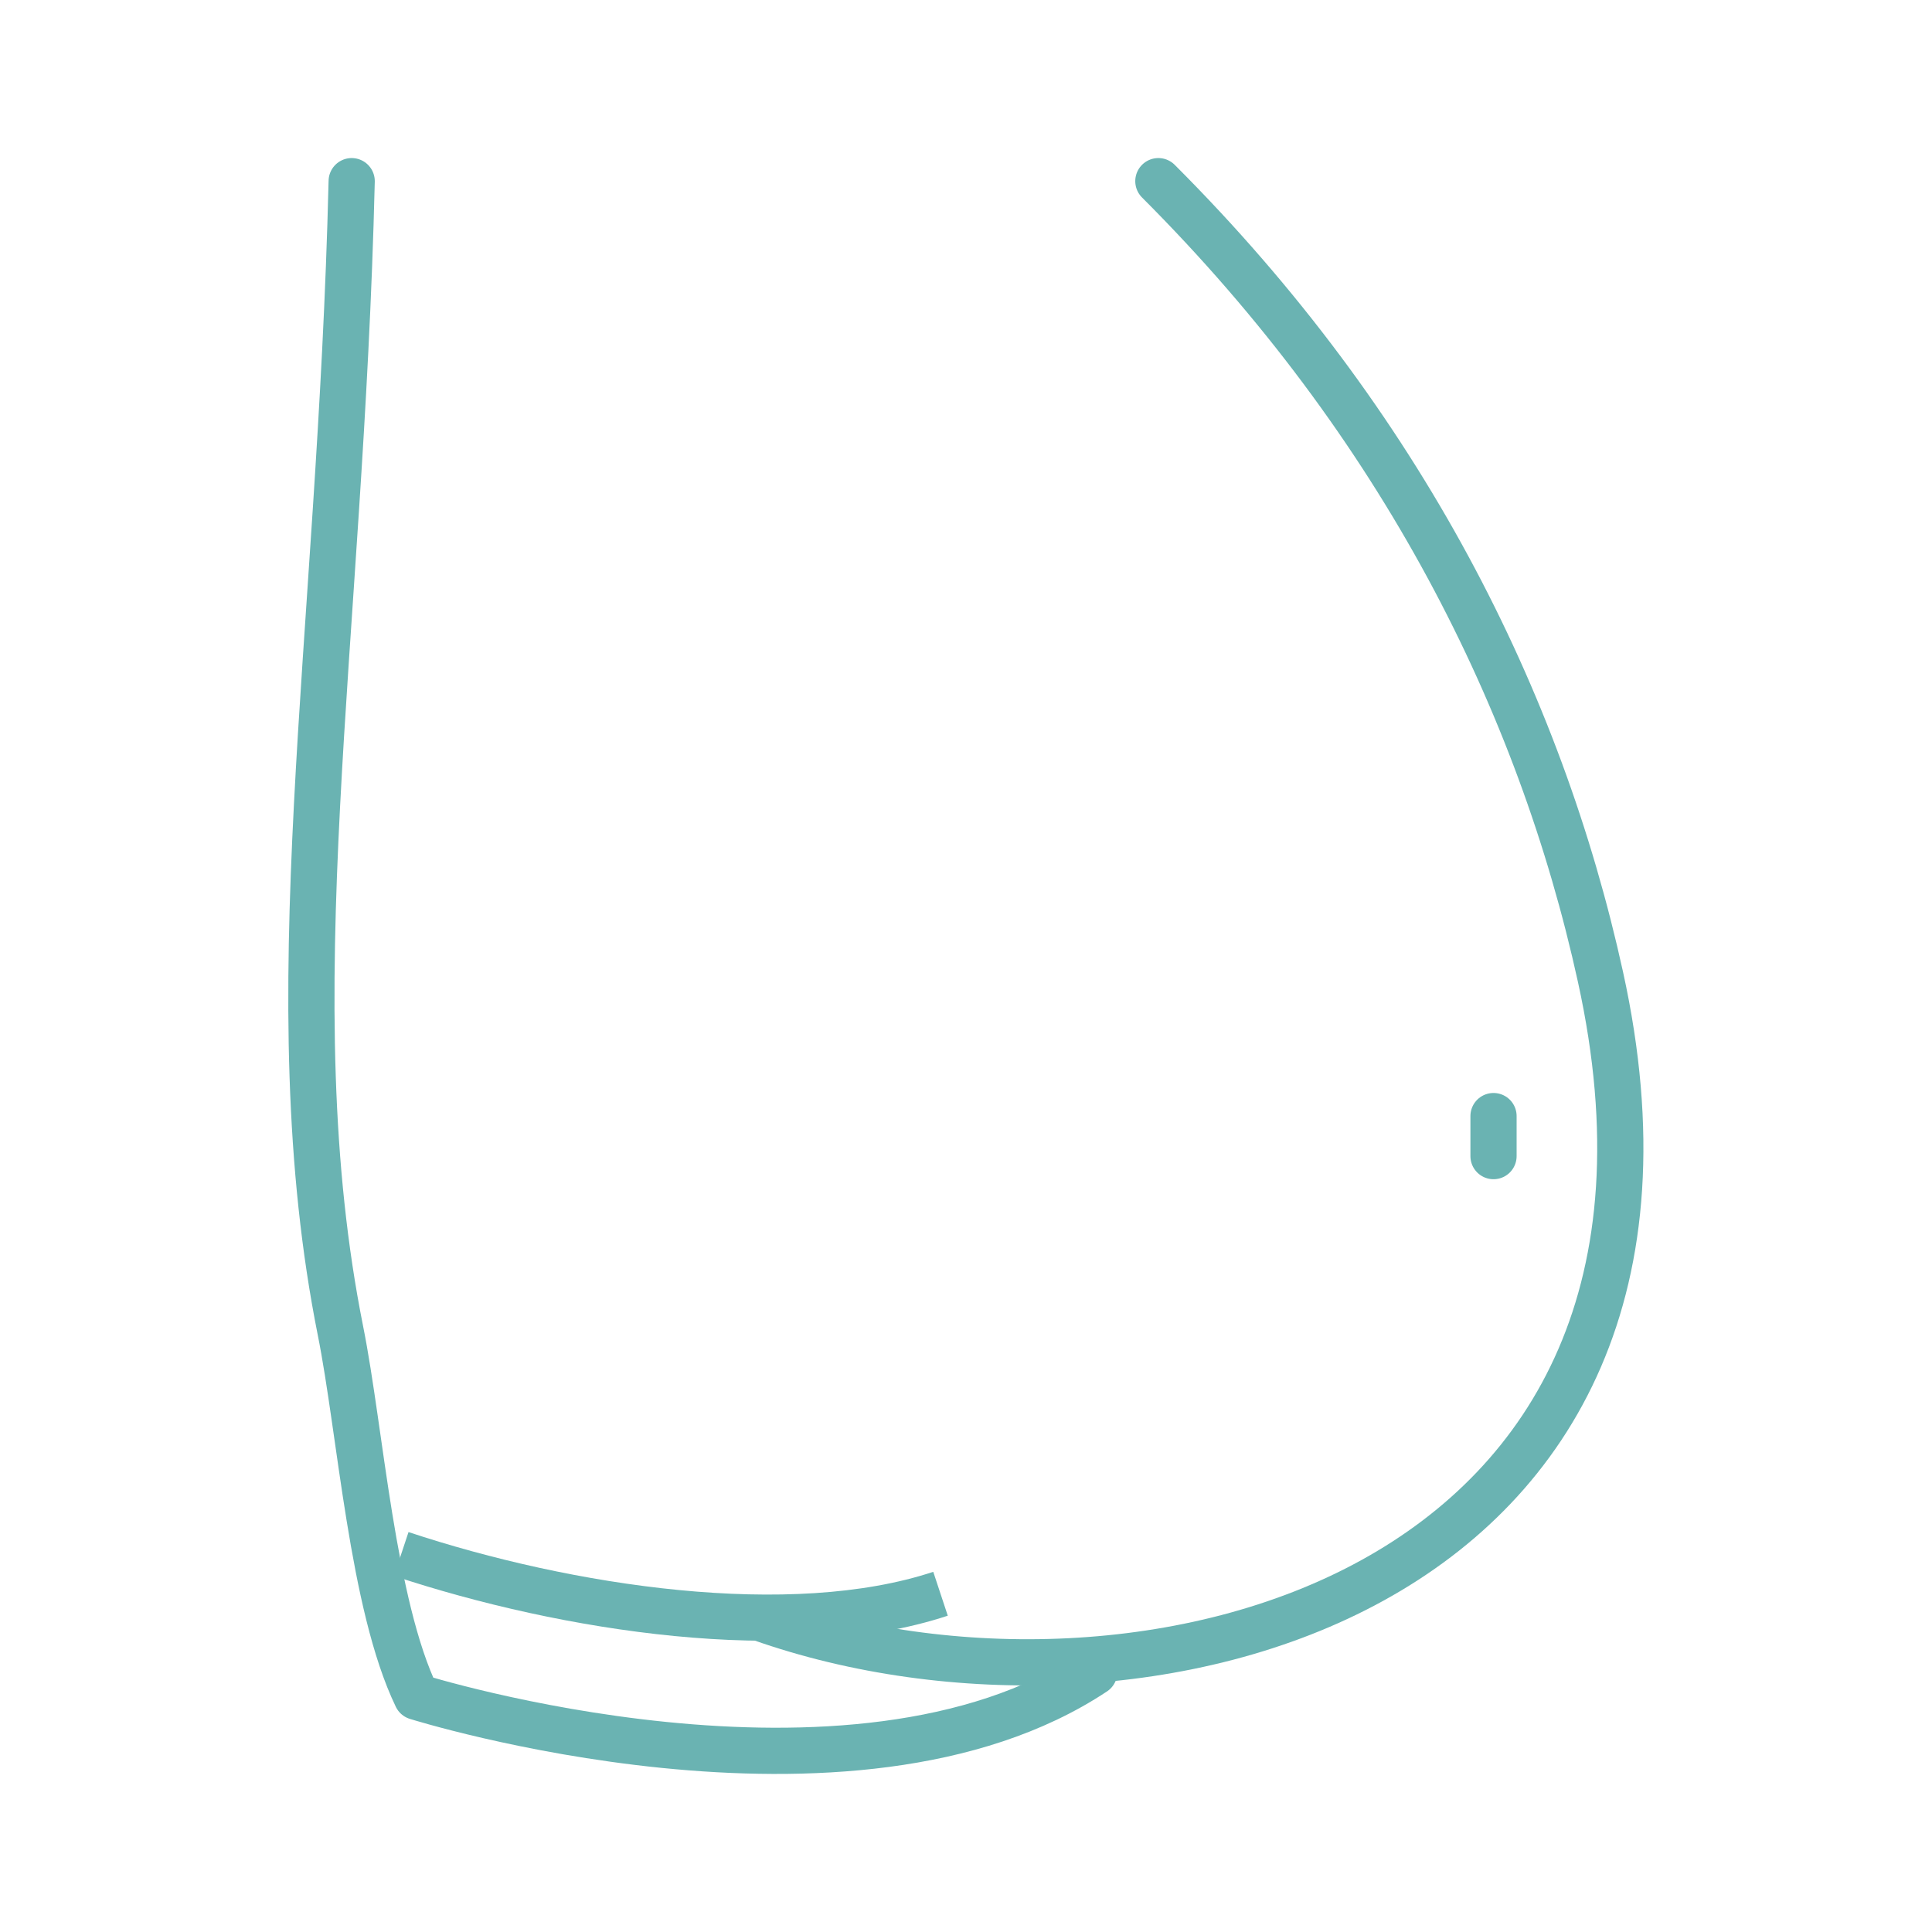 <?xml version="1.0" encoding="UTF-8"?><svg id="_イヤー_2" xmlns="http://www.w3.org/2000/svg" viewBox="0 0 69 69"><defs><style>.cls-1,.cls-2,.cls-3{fill:none;}.cls-2,.cls-3{stroke:#6ab3b2;stroke-linejoin:round;stroke-width:1.65px;}.cls-3{stroke-linecap:round;}</style></defs><g id="contents"><g><path class="cls-3" d="M27.16,57.79c13.42,4.74,34.88-.71,30-22.9-2.16-9.84-7.11-19.74-15.79-28.42"/><path class="cls-2" d="M14.33,55.5c5.91,1.96,13.91,3.19,19.26,1.42"/><path class="cls-3" d="M12.56,6.47c-.4,16.58-2.77,29.21-.4,41.06,.72,3.6,1.13,9.77,2.72,13.07,0,0,15.52,4.88,24.2-.88"/><line class="cls-3" x1="53.34" y1="41.29" x2="53.34" y2="39.86"/></g></g><g id="_ライス"><rect class="cls-1" width="69" height="69"/></g></svg>